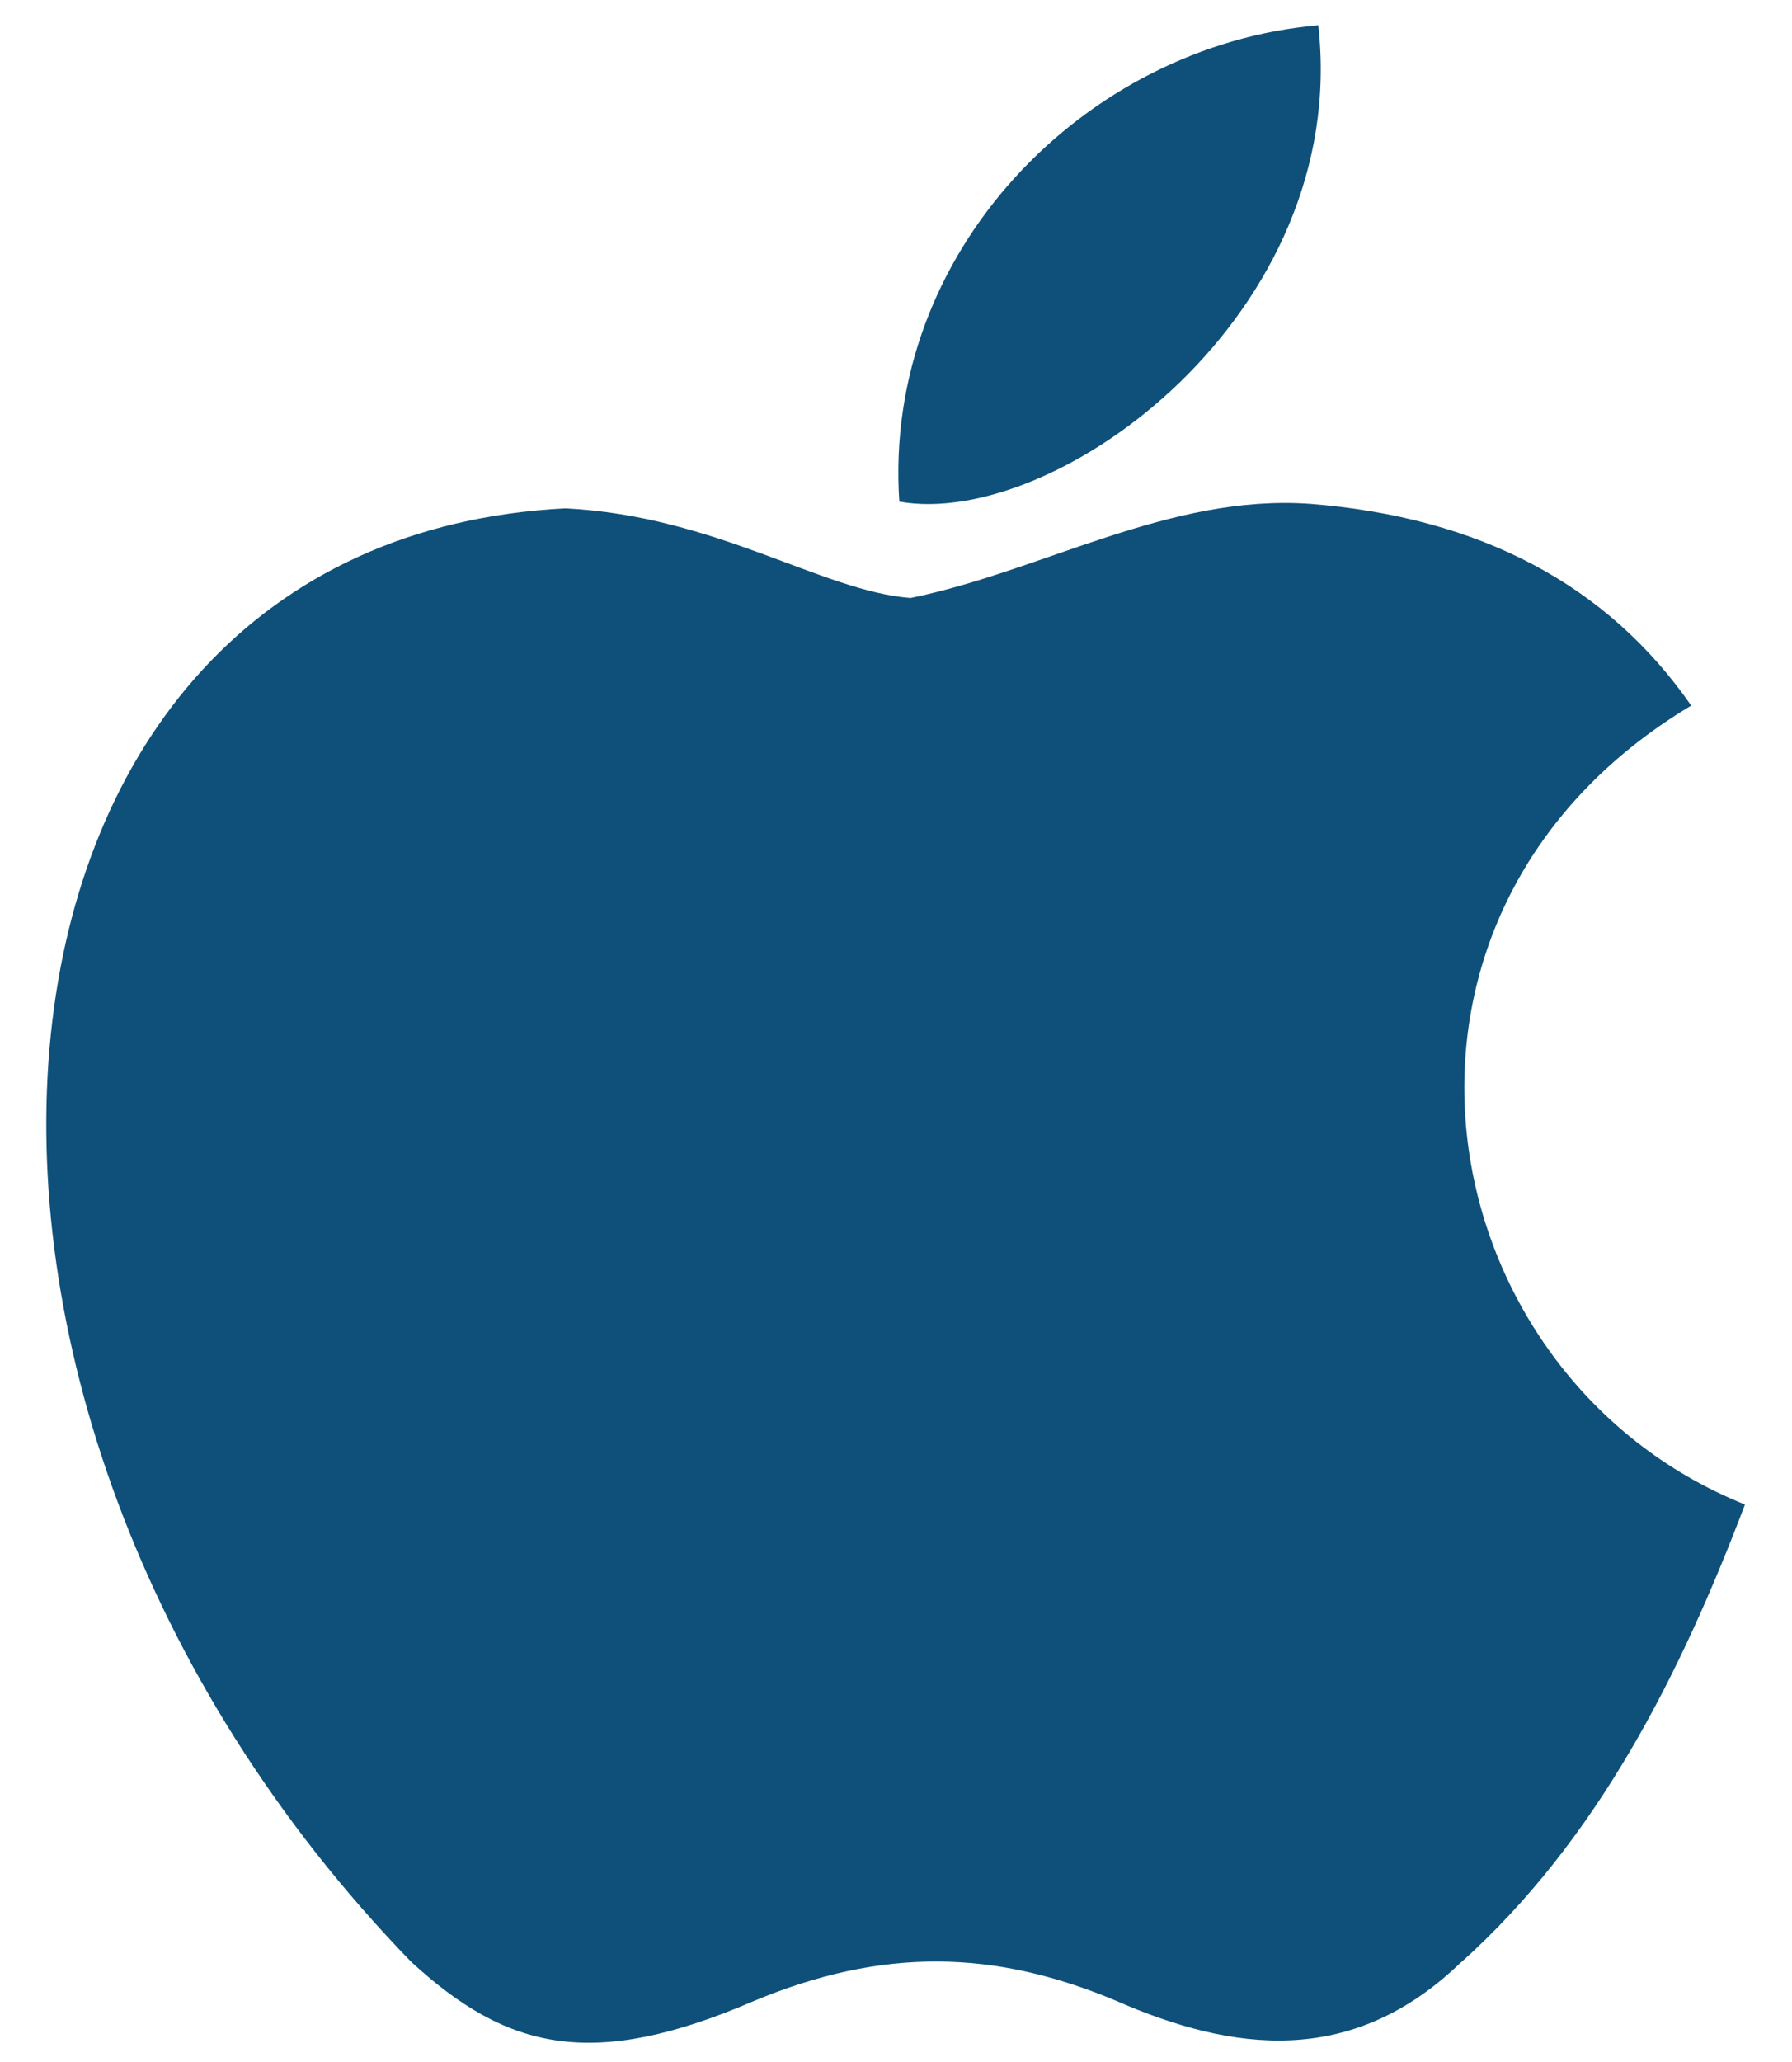 <svg width="20" height="23" viewBox="0 0 20 23" fill="none" xmlns="http://www.w3.org/2000/svg">
<path d="M16.312 21.882C15.088 23.07 13.75 22.882 12.463 22.32C11.1 21.745 9.85 21.72 8.413 22.32C6.613 23.095 5.663 22.87 4.588 21.882C-1.512 15.595 -0.612 6.02 6.313 5.67C8 5.757 9.175 6.595 10.162 6.67C11.637 6.37 13.05 5.507 14.625 5.62C16.512 5.77 17.938 6.52 18.875 7.87C14.975 10.207 15.9 15.345 19.475 16.782C18.762 18.657 17.837 20.52 16.3 21.895L16.312 21.882ZM10.037 5.595C9.85 2.807 12.113 0.507 14.713 0.282C15.075 3.507 11.787 5.907 10.037 5.595Z" fill="#0E5079"/>
</svg>
